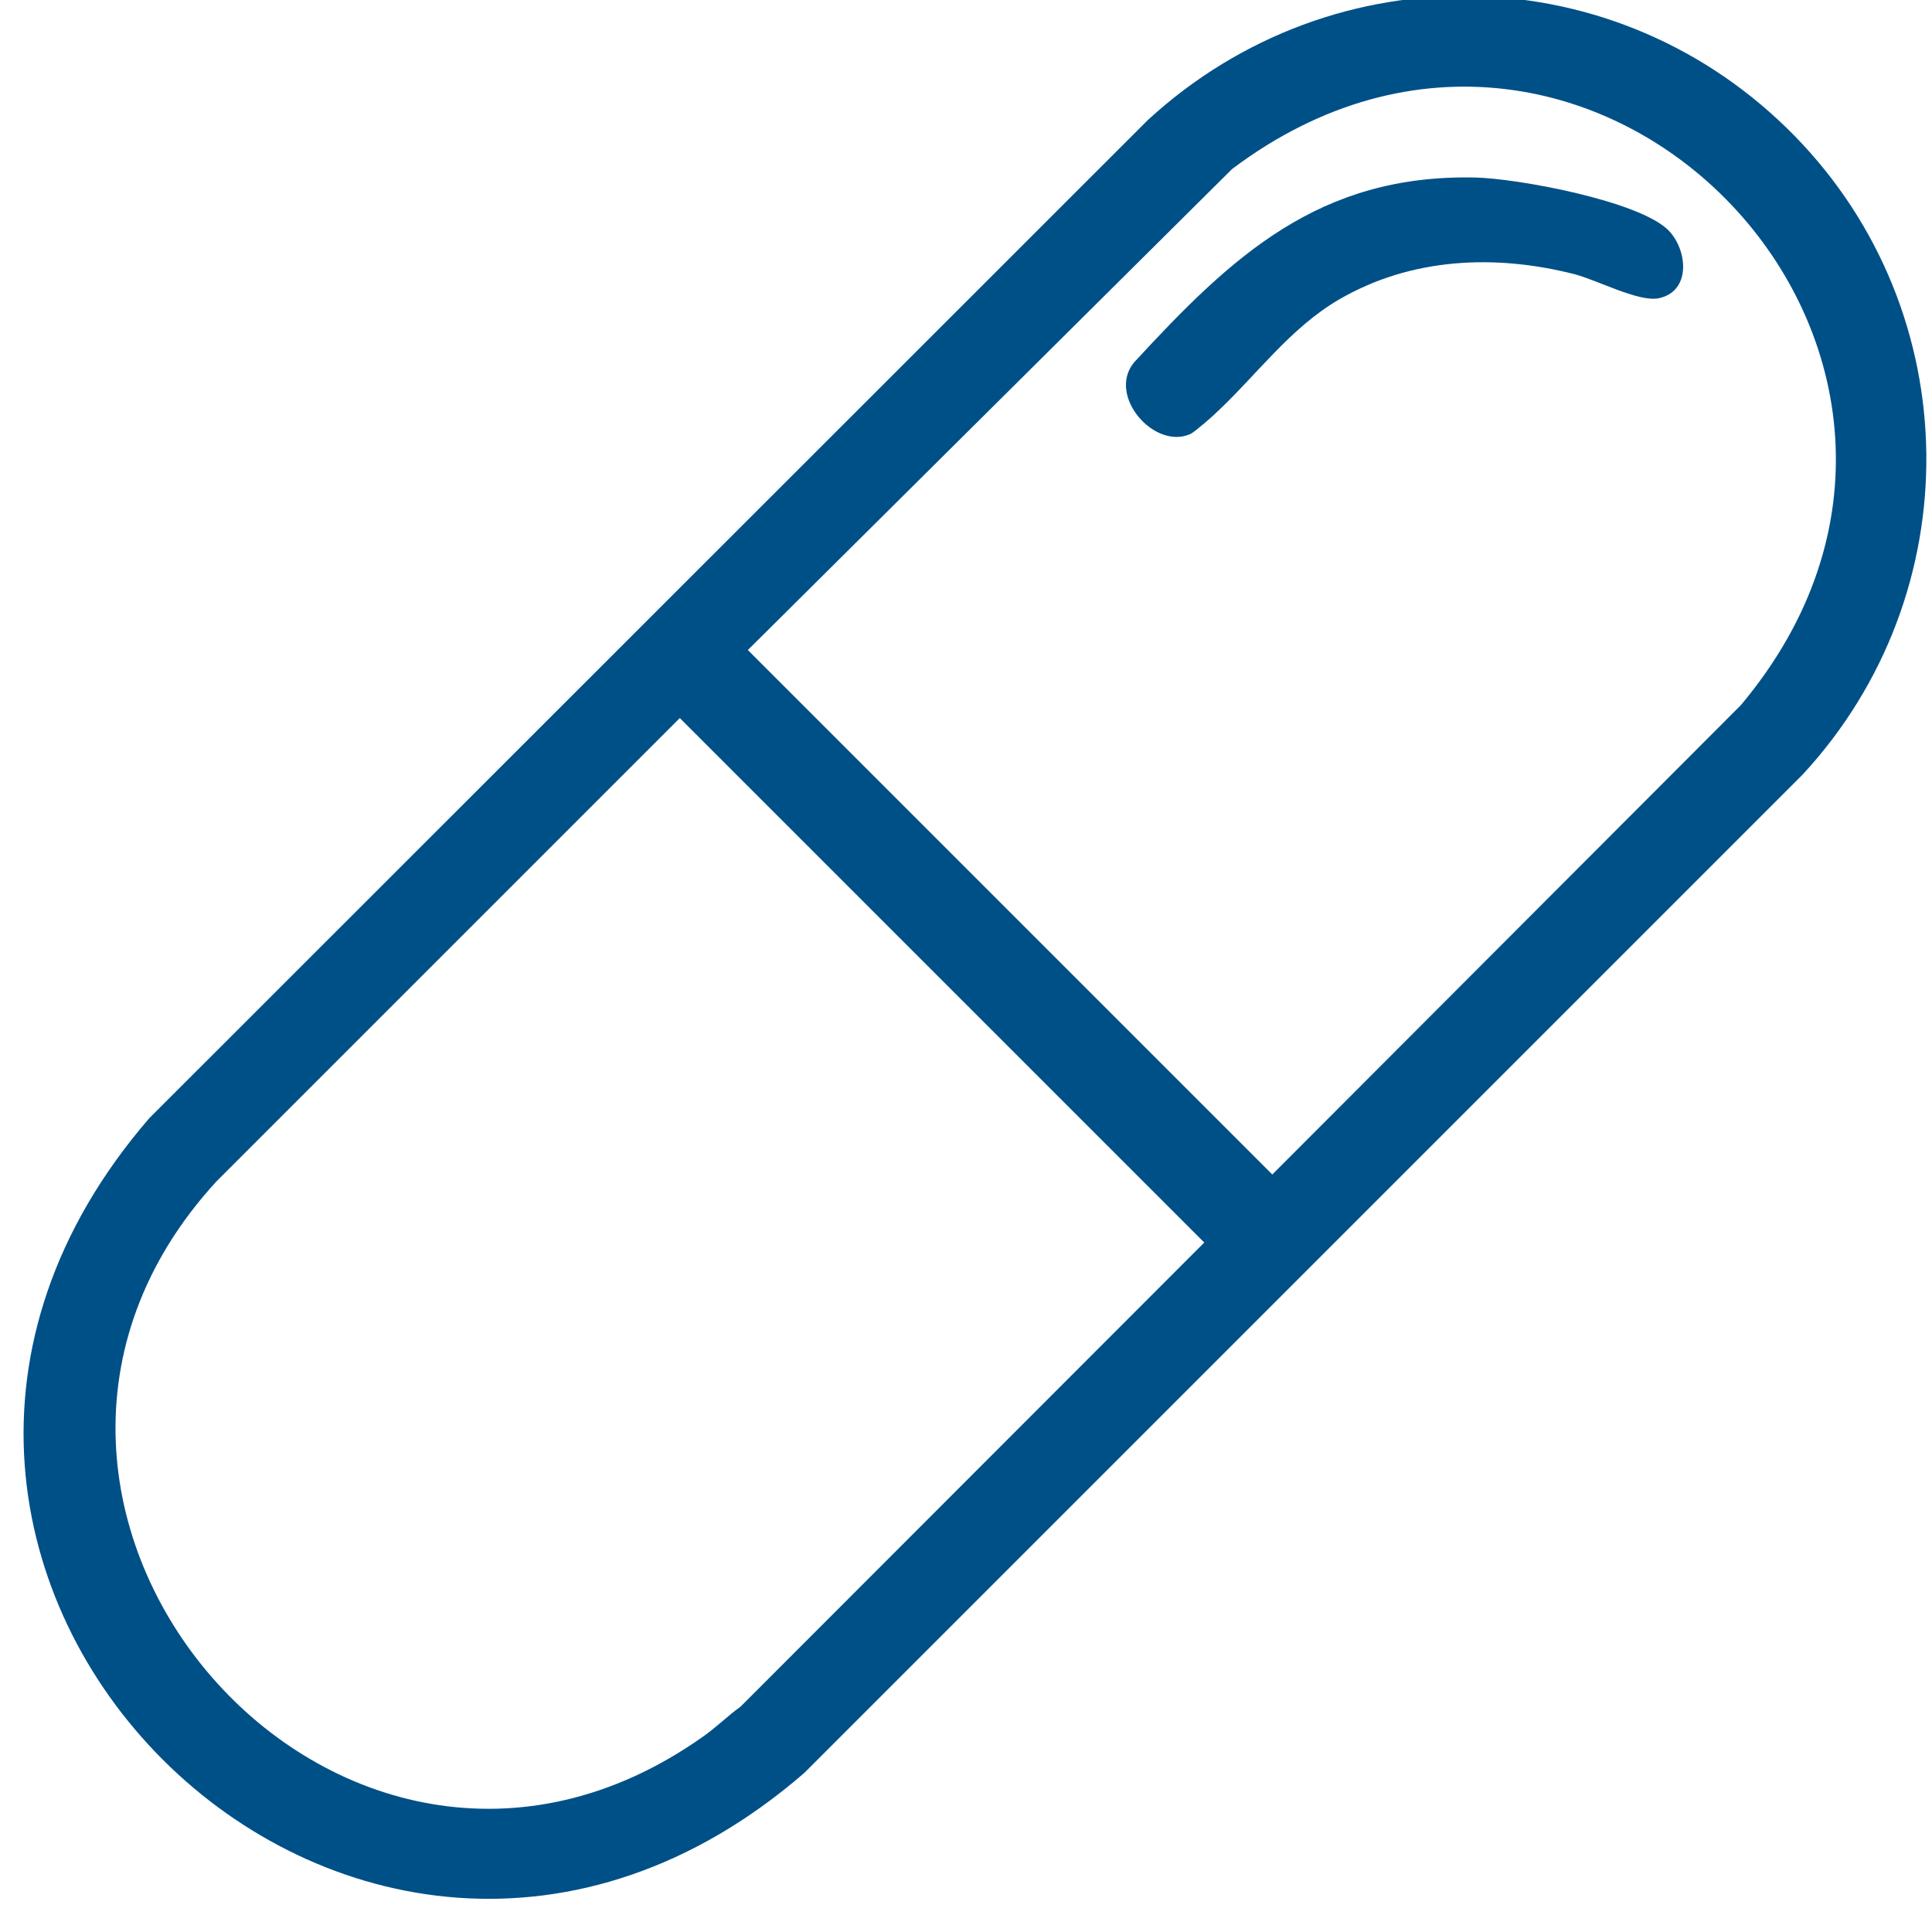 <svg version="1.2" xmlns="http://www.w3.org/2000/svg" viewBox="0 0 48 48" width="48" height="48">
	<style>
		tspan { white-space:pre } 
		.s0 { fill: #005088 } 
	</style>
	<g id="Layer 1">
		<g id="&lt;Group&gt;">
			<path id="&lt;Compound Path&gt;" fill-rule="evenodd" class="s0" d="m44.59 3.38c4.29 4.39 4.36 11.36 0.2 15.86l-24.81 24.81c-11.15 9.65-25.92-5.11-16.27-16.27l24.81-24.8c4.63-4.25 11.68-4.09 16.07 0.4zm-1.34 14.14c7.24-8.62-3.65-20.09-12.64-13.32l-12.03 11.95 13.03 13.03zm-25.79 25.63c0.33-0.23 0.62-0.52 0.94-0.75l11.52-11.53-13.03-13.03-11.52 11.52c-7.38 8.05 3.06 20.17 12.09 13.79z"/>
			<path id="&lt;Path&gt;" class="s0" d="m41.46 5.73c0.47 0.49 0.56 1.51-0.25 1.68-0.5 0.1-1.52-0.45-2.1-0.6-1.97-0.5-4.05-0.41-5.84 0.63-1.22 0.71-2.05 1.88-3.06 2.82-0.1 0.1-0.54 0.48-0.63 0.52-0.89 0.41-2.08-0.94-1.41-1.77 2.44-2.65 4.6-4.68 8.47-4.6 1.04 0.02 4.1 0.58 4.82 1.32z"/>
		</g>
	</g>
</svg>